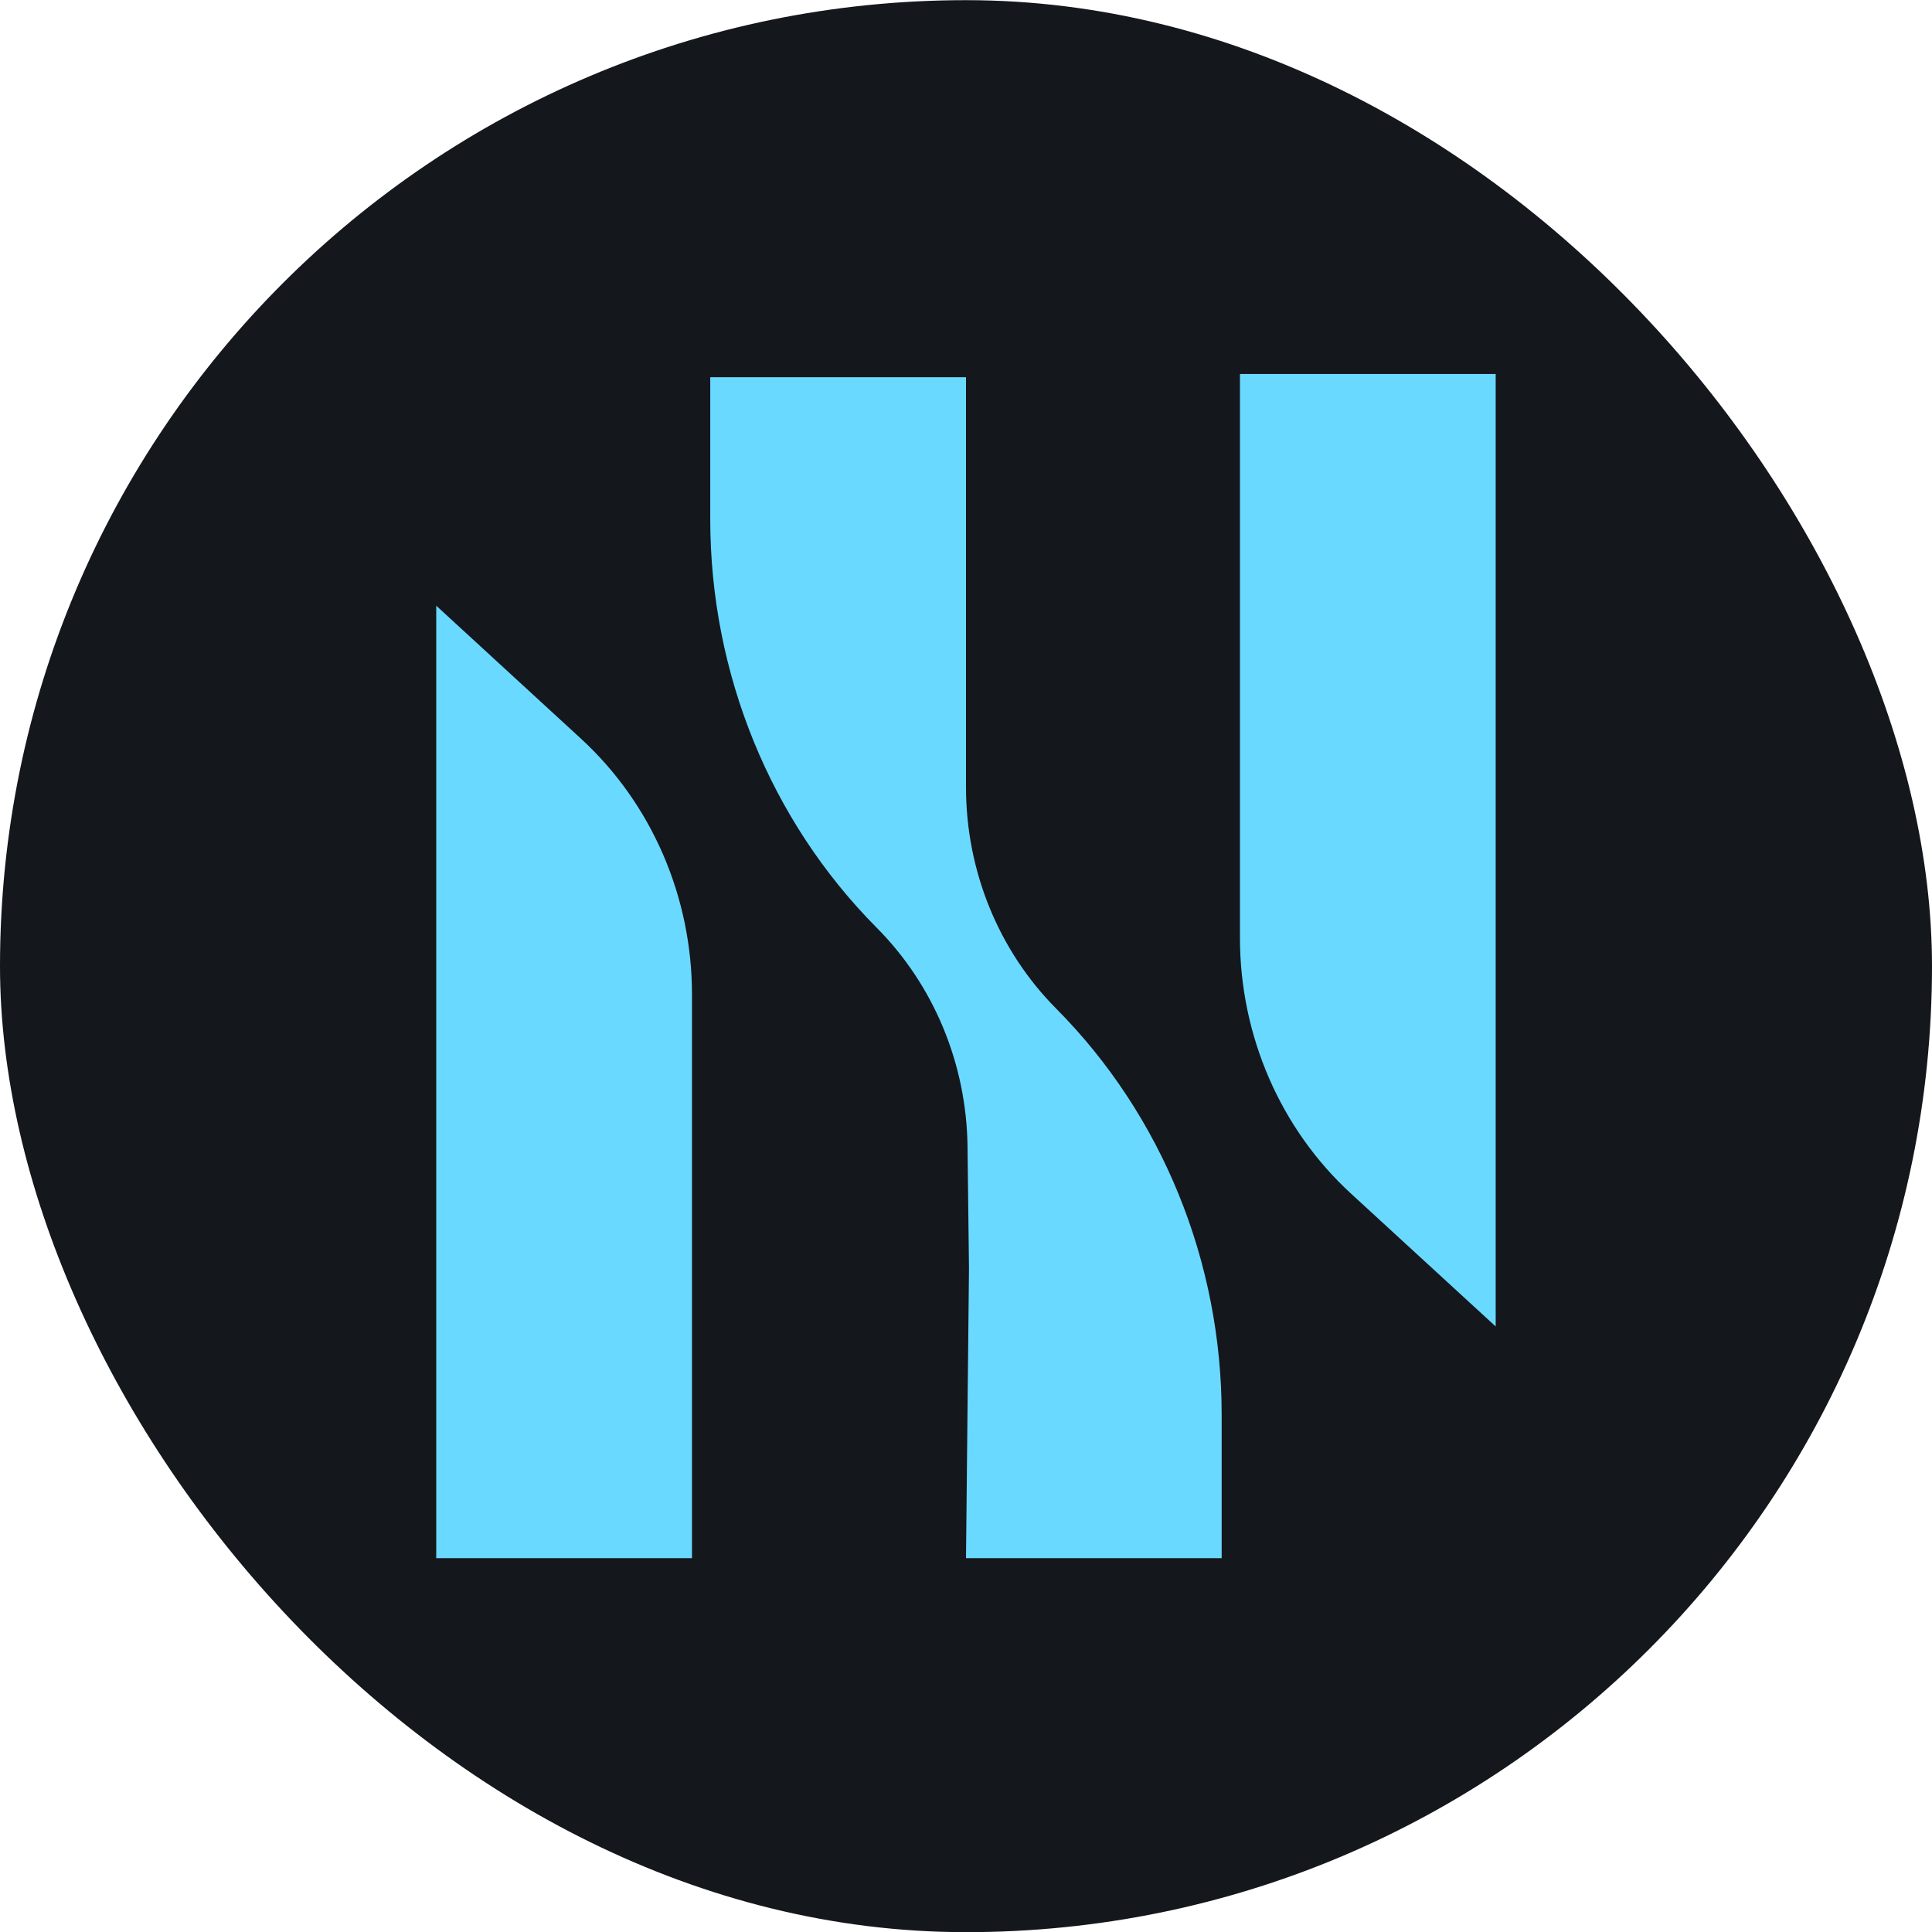 <svg width="24" height="24" viewBox="0 0 24 24" fill="none" xmlns="http://www.w3.org/2000/svg">
<rect y="0.002" width="24" height="24" rx="12" fill="#14171C"/>
<path fill-rule="evenodd" clip-rule="evenodd" d="M5.419 19.356L5.419 7.524L7.218 9.177C8.094 9.982 8.596 11.138 8.596 12.354V13.44V19.356H5.419ZM18.58 16.478L16.781 14.826C15.905 14.021 15.403 12.864 15.403 11.649V10.562V4.646H18.58V16.478ZM12 4.686V7.924V9.779C12 10.816 12.404 11.809 13.121 12.53C14.435 13.853 15.176 15.673 15.176 17.574V19.356H12L12.037 15.759L12.019 14.245C12.007 13.218 11.601 12.239 10.891 11.525C9.569 10.194 8.823 8.363 8.823 6.45V4.686H12Z" fill="#6AD9FF"/>
</svg>
